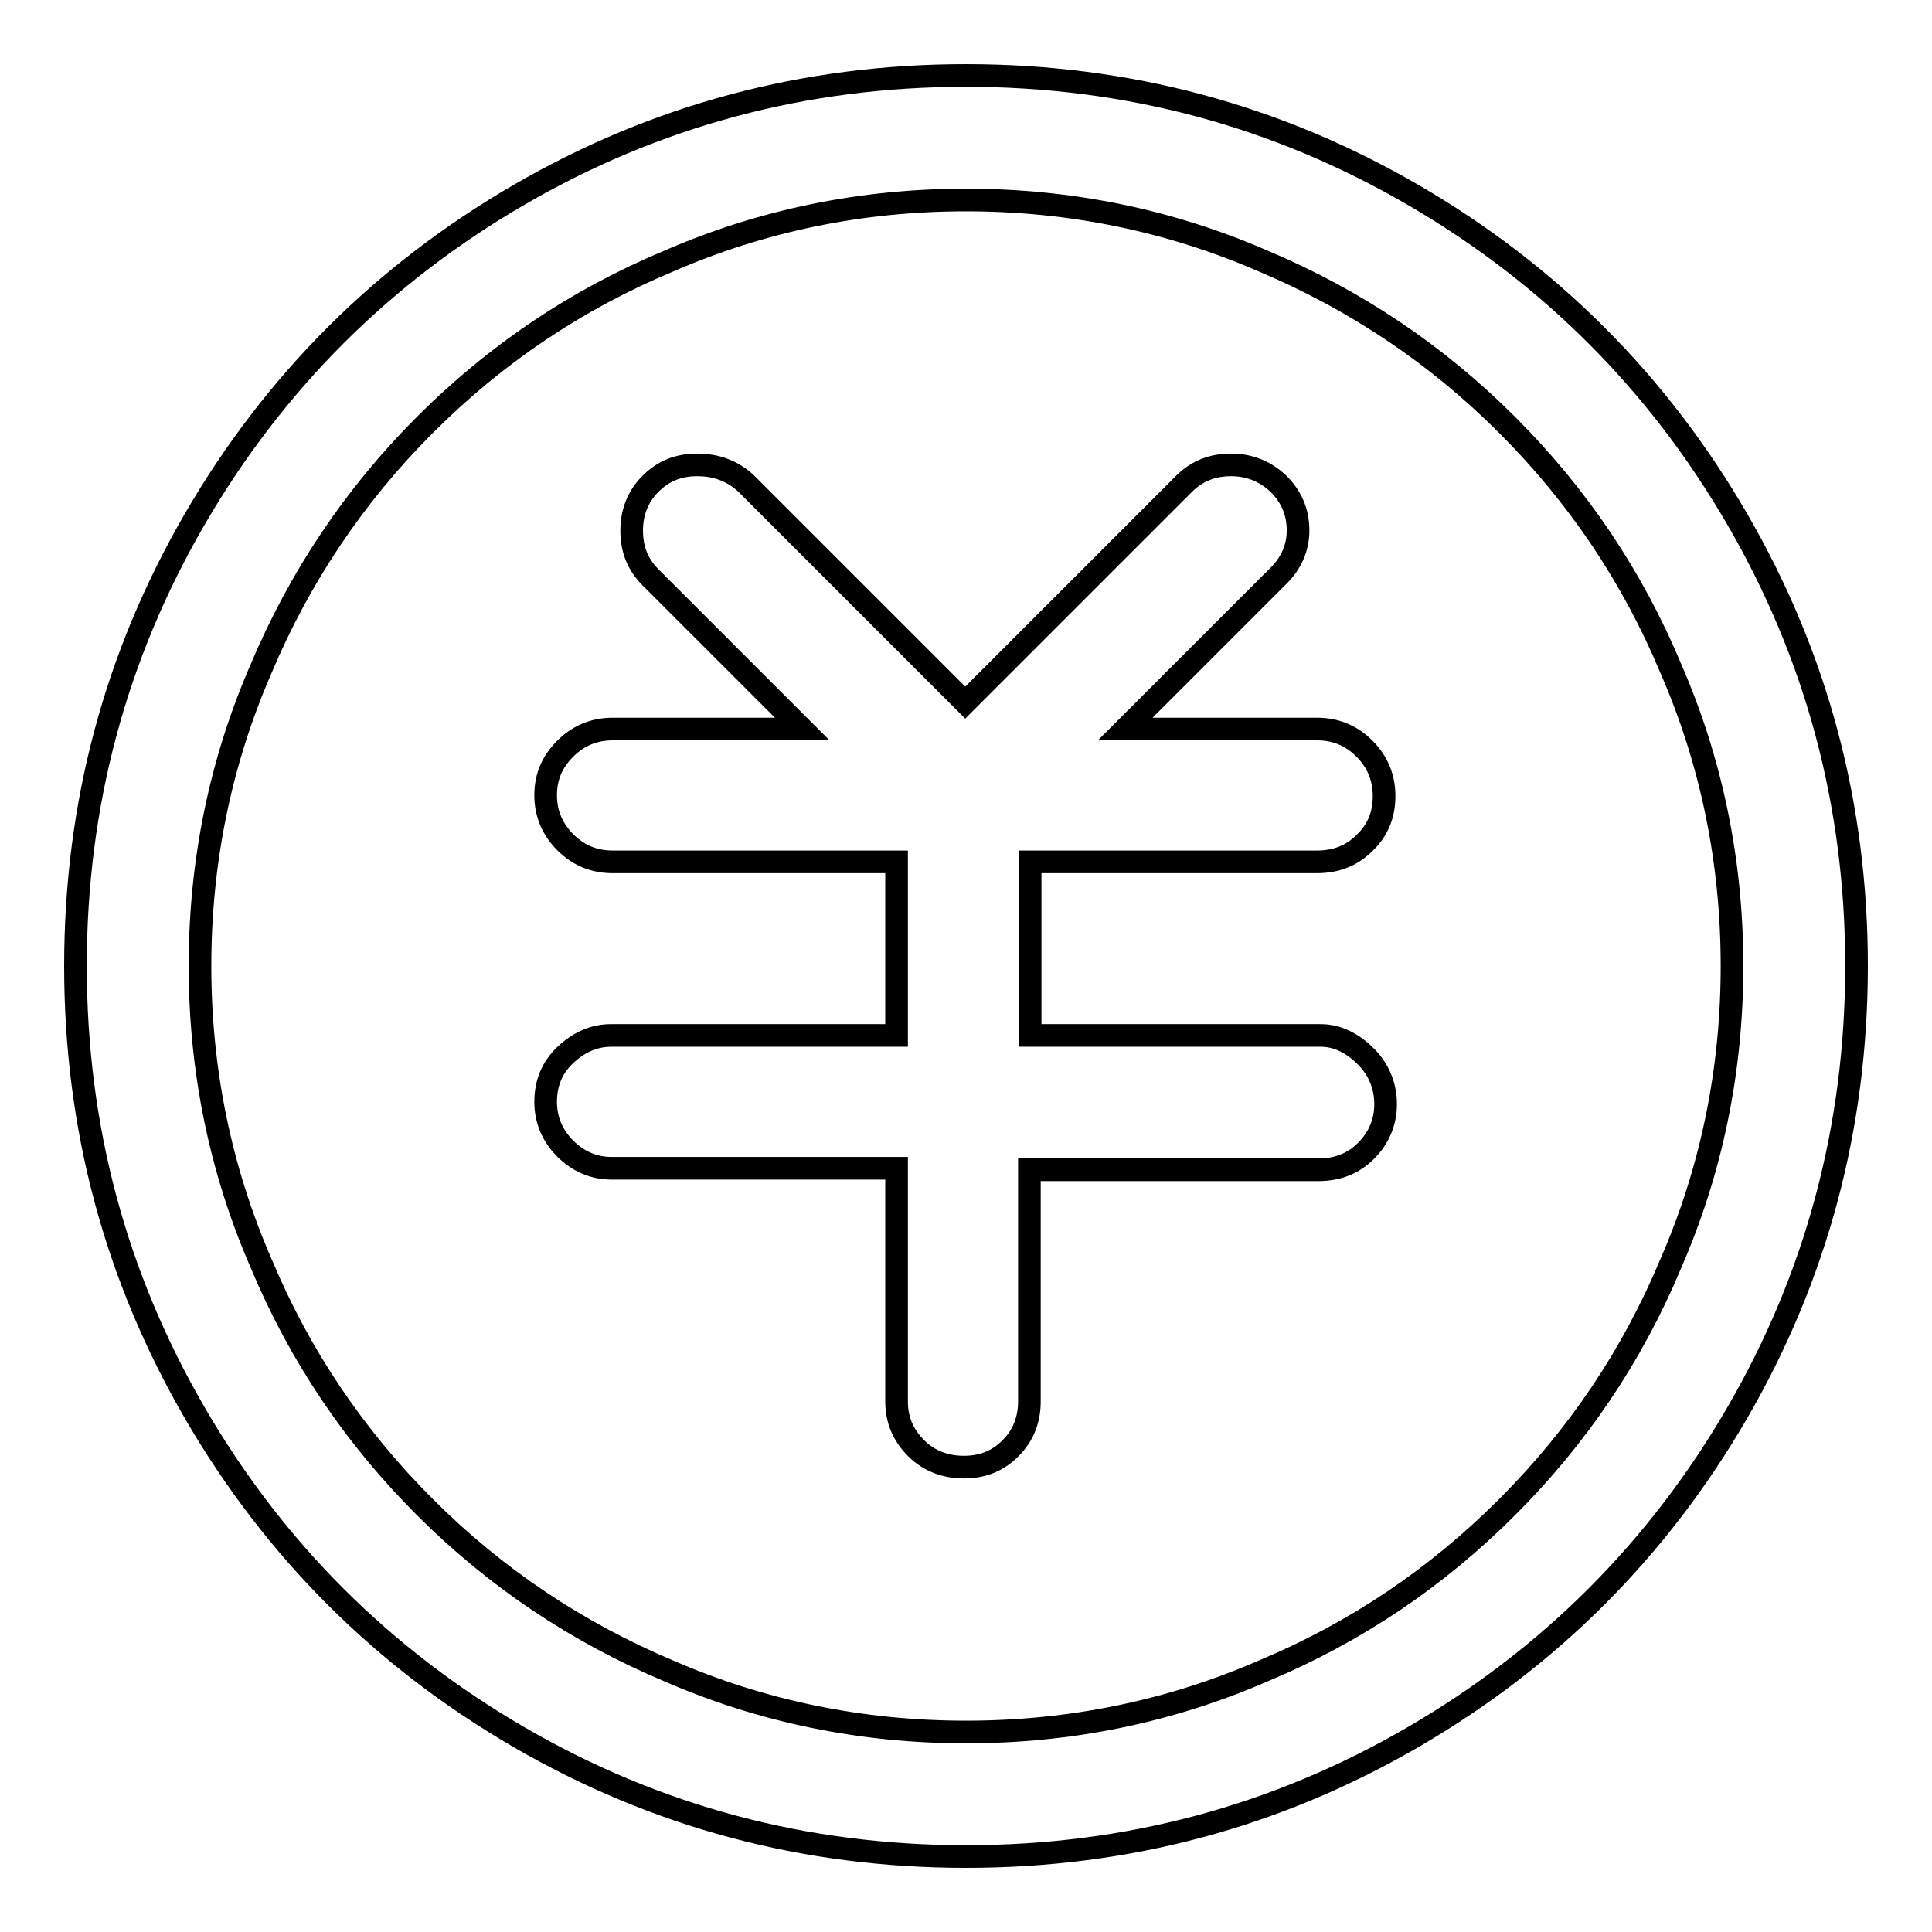 <?xml version="1.0" encoding="utf-8"?>
<!-- Svg Vector Icons : http://www.onlinewebfonts.com/icon -->
<!DOCTYPE svg PUBLIC "-//W3C//DTD SVG 1.1//EN" "http://www.w3.org/Graphics/SVG/1.1/DTD/svg11.dtd">
<svg version="1.1" xmlns="http://www.w3.org/2000/svg" xmlns:xlink="http://www.w3.org/1999/xlink" x="0px" y="0px" viewBox="0 0 256 256" enable-background="new 0 0 256 256" xml:space="preserve">
<g> <path stroke-width="3" fill-opacity="0" stroke="#000000"  d="M128,10c-21.4,0-41.1,5.3-59.2,15.8c-18.1,10.5-32.5,24.9-43,43C15.3,86.9,10,106.6,10,128 c0,21.4,5.3,41.1,15.8,59.2c10.5,18.1,24.9,32.5,43,43C86.9,240.7,106.6,246,128,246c21.4,0,41.1-5.3,59.2-15.8 c18.1-10.5,32.5-24.9,43-43c10.5-18.1,15.8-37.9,15.8-59.2c0-21.4-5.3-41.1-15.8-59.2c-10.5-18.1-24.9-32.5-43-43S149.4,10,128,10z  M199.7,199.7c-9.4,9.4-20.1,16.6-32.3,21.7c-12.4,5.4-25.6,8.1-39.4,8.1c-13.8,0-27-2.7-39.4-8.1c-12.1-5.1-22.9-12.3-32.3-21.7 s-16.6-20.1-21.7-32.3c-5.4-12.4-8.1-25.6-8.1-39.4c0-13.8,2.7-27,8.1-39.4c5.1-12.1,12.3-22.9,21.7-32.3s20.1-16.6,32.3-21.7 c12.4-5.4,25.6-8.1,39.4-8.1c13.8,0,27,2.7,39.4,8.1c12.1,5.1,22.9,12.3,32.3,21.7c9.4,9.4,16.6,20.1,21.7,32.3 c5.4,12.4,8.1,25.6,8.1,39.4c0,13.8-2.7,27-8.1,39.4C216.3,179.6,209.1,190.3,199.7,199.7z M175,137.2h-38.5v-23h38 c2.5,0,4.6-0.8,6.3-2.5c1.8-1.7,2.6-3.8,2.6-6.2c0-2.5-0.9-4.6-2.6-6.3c-1.8-1.8-3.9-2.6-6.3-2.6h-25.4l20.1-20.1 c1.8-1.7,2.8-3.8,2.8-6.2c0-2.5-0.9-4.5-2.6-6.2c-1.8-1.7-3.9-2.5-6.3-2.5s-4.5,0.8-6.2,2.5l-29,29l-29-29c-1.8-1.7-4-2.5-6.5-2.5 c-2.5,0-4.5,0.8-6.2,2.5c-1.7,1.7-2.5,3.8-2.5,6.2c0,2.5,0.8,4.5,2.5,6.2l20.1,20.1H81.2c-2.5,0-4.6,0.9-6.3,2.6 c-1.8,1.8-2.6,3.8-2.6,6.2c0,2.4,0.9,4.5,2.6,6.2c1.8,1.8,3.9,2.6,6.3,2.6h37.6v23H81c-2.3,0-4.3,0.9-6.1,2.6s-2.6,3.8-2.6,6.2 s0.9,4.5,2.6,6.2s3.8,2.6,6.1,2.6h37.8v30.9c0,2.5,0.9,4.5,2.6,6.2s3.9,2.5,6.3,2.5c2.5,0,4.5-0.8,6.2-2.5c1.7-1.7,2.5-3.8,2.5-6.2 V155h38.3c2.5,0,4.6-0.8,6.3-2.5s2.6-3.8,2.6-6.2s-0.9-4.6-2.6-6.3S177.3,137.2,175,137.2L175,137.2z"/></g>
</svg>